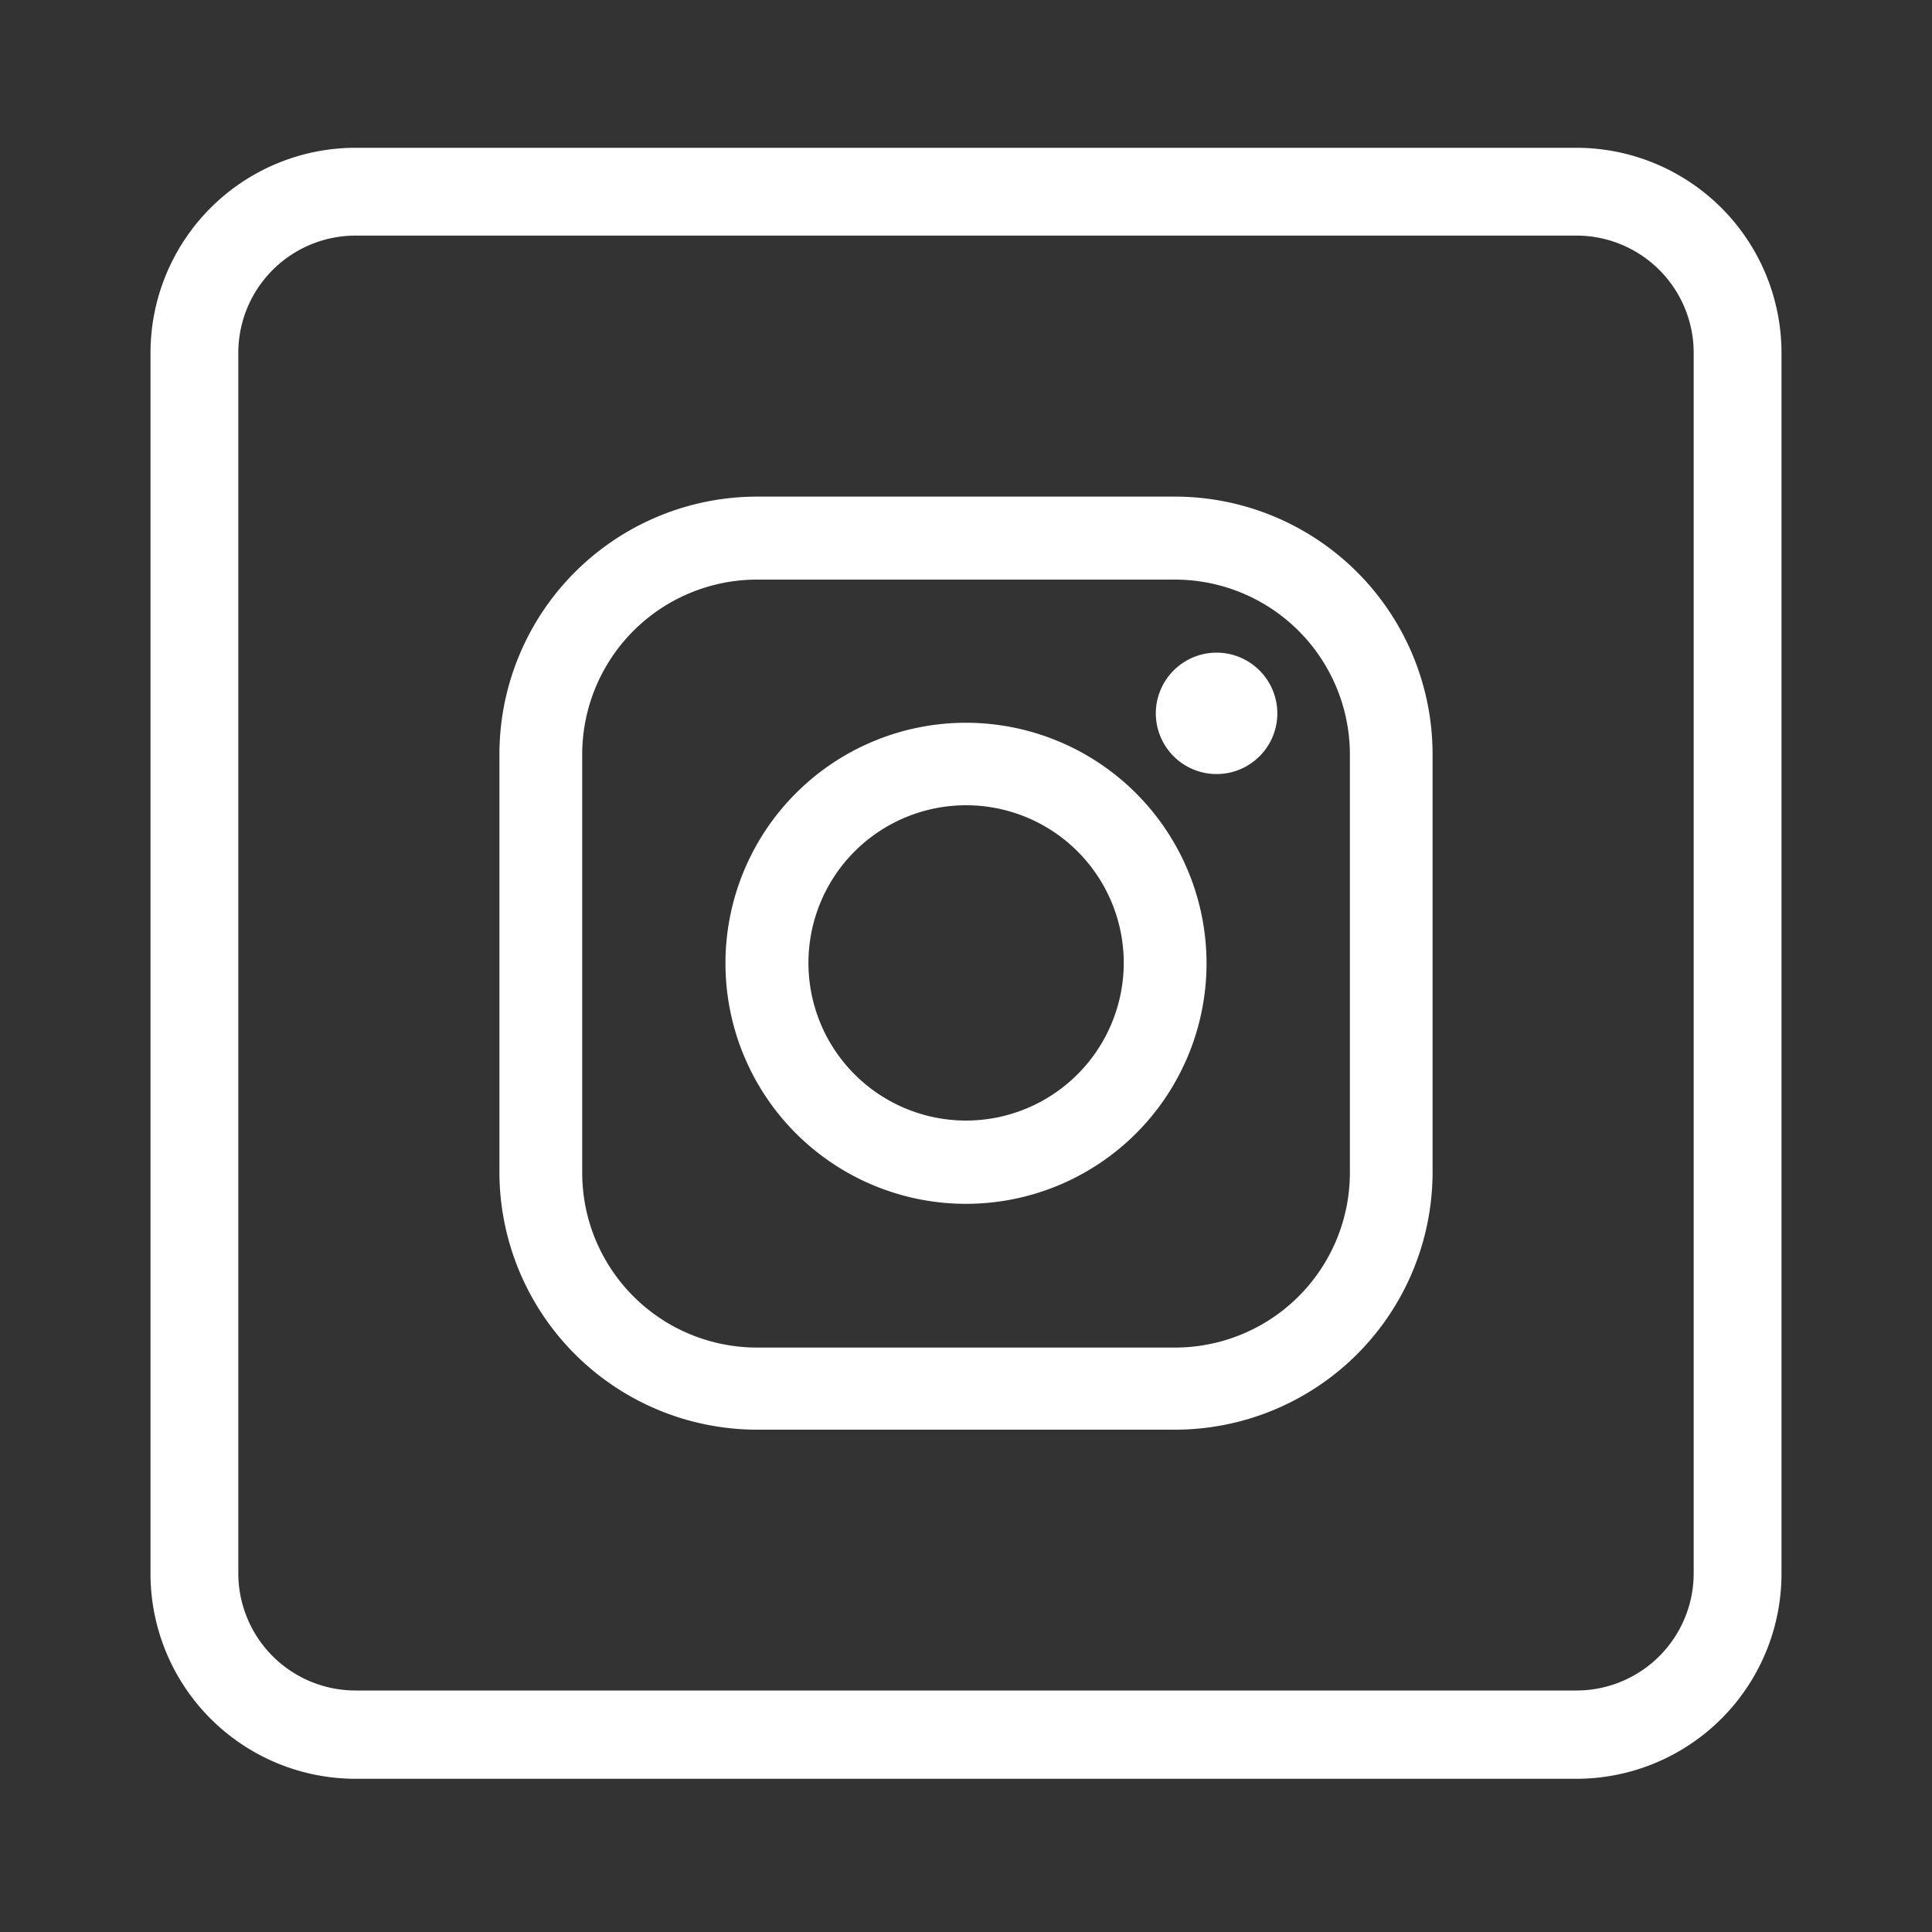 <svg xmlns="http://www.w3.org/2000/svg" viewBox="0 0 200 200"><rect x="0" y="0" width="200" height="200" fill="#333333" stroke="none"/><defs><style>.cls-1{fill:#fff;}</style></defs><title>Mesa de trabajo 4</title><g id="OBJECTS"><path class="cls-1" d="M100,74.82a24.9,24.9,0,1,0,24.9,24.9A24.92,24.92,0,0,0,100,74.82ZM100,116a16.32,16.32,0,1,1,16.33-16.32A16.34,16.34,0,0,1,100,116Z"/><path class="cls-1" d="M125.94,67.56a6.3,6.3,0,0,0-6.29,6.28,6.29,6.29,0,0,0,12.58,0,6.3,6.3,0,0,0-6.29-6.28Z"/><path class="cls-1" d="M121.65,51.41H78.36A26.69,26.69,0,0,0,51.7,78.07v43.29A26.69,26.69,0,0,0,78.36,148h43.29a26.68,26.68,0,0,0,26.65-26.66V78.07A26.68,26.68,0,0,0,121.65,51.41Zm18.09,70a18.11,18.11,0,0,1-18.09,18.09H78.36a18.1,18.1,0,0,1-18.09-18.09V78.07A18.11,18.11,0,0,1,78.36,60h43.29a18.12,18.12,0,0,1,18.09,18.09Z"/><path class="cls-1" d="M163.2,184.14H36.8a21.24,21.24,0,0,1-21.22-21.22V36.51A21.24,21.24,0,0,1,36.8,15.3H163.2a21.24,21.24,0,0,1,21.22,21.21V162.92A21.24,21.24,0,0,1,163.2,184.14ZM36.8,24.39A12.14,12.14,0,0,0,24.67,36.51V162.92A12.14,12.14,0,0,0,36.8,175H163.2a12.14,12.14,0,0,0,12.13-12.12V36.51A12.14,12.14,0,0,0,163.2,24.39Z"/></g></svg>